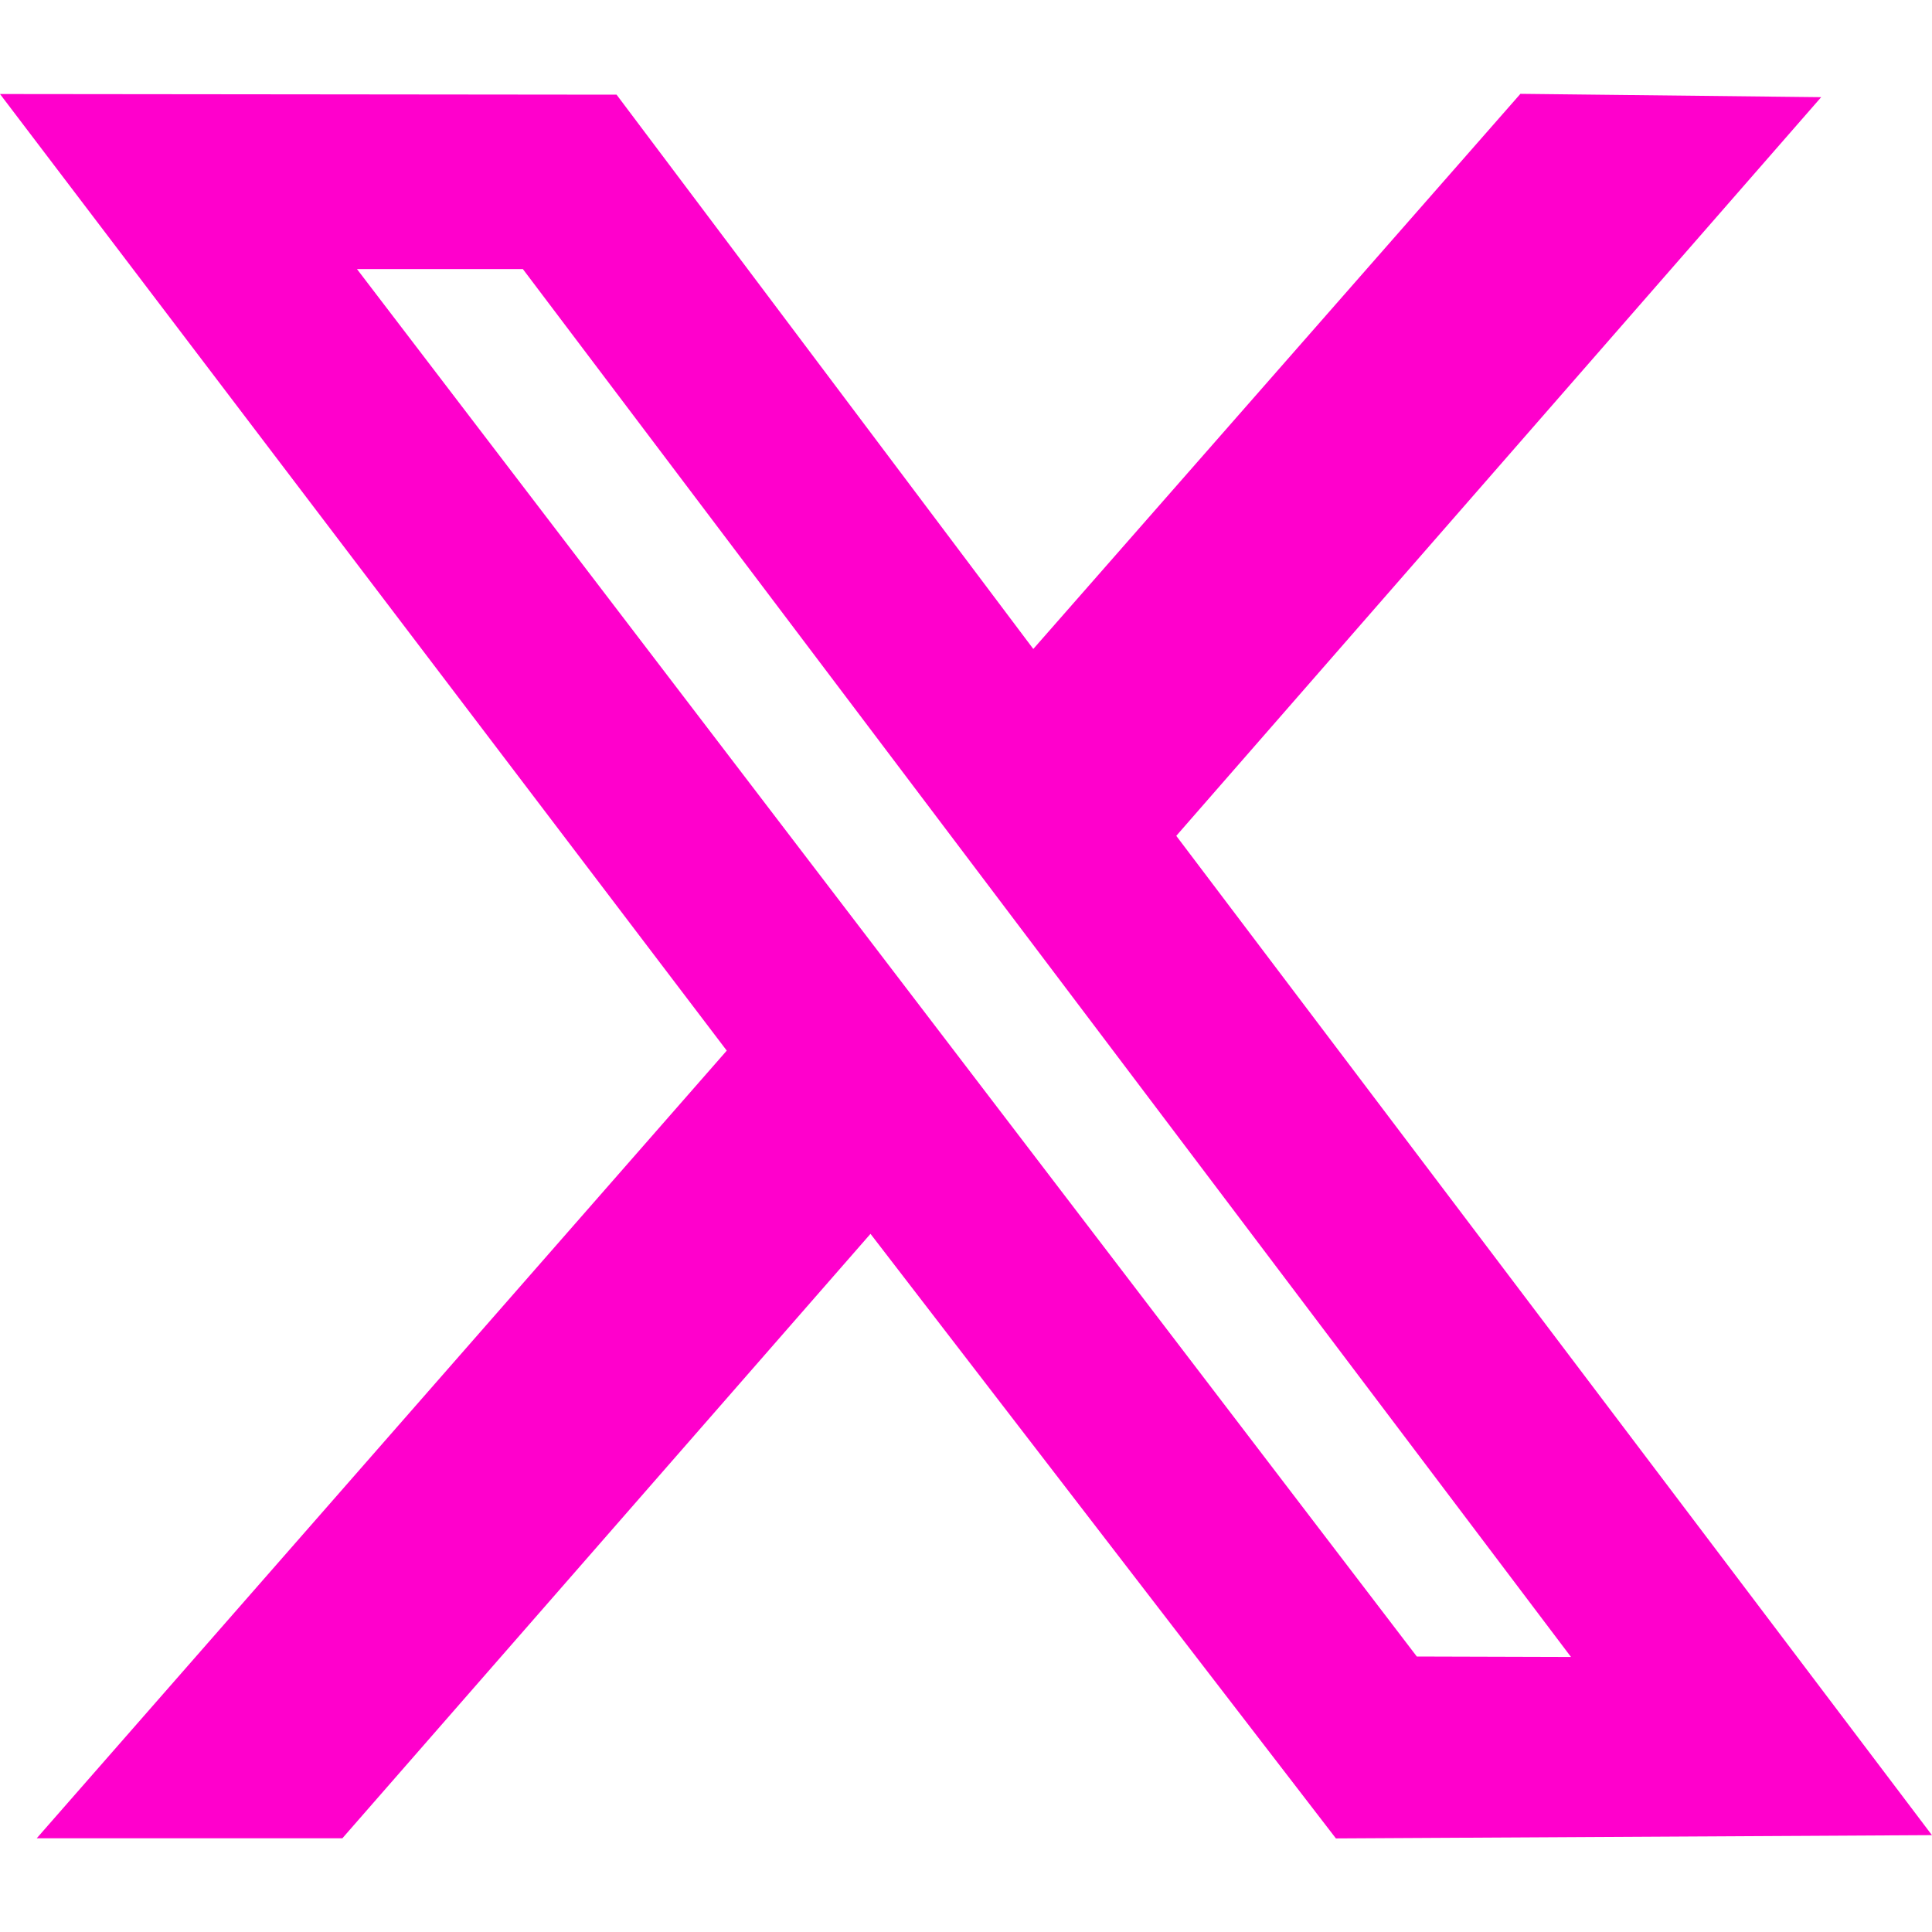 <?xml version="1.0" encoding="UTF-8"?>
<svg xmlns="http://www.w3.org/2000/svg" version="1.1" viewBox="0 0 30 30">
  <defs>
    <style>
      .cls-1 {
        fill: #f0c;
        fill-rule: evenodd;
      }
    </style>
  </defs>
  <!-- Generator: Adobe Illustrator 28.7.1, SVG Export Plug-In . SVG Version: 1.2.0 Build 142)  -->
  <g>
    <g id="_レイヤー_1" data-name="レイヤー_1">
      <g id="_レイヤー_1-2" data-name="_レイヤー_1">
        <path class="cls-1" d="M11.285,16.314L.57,28.545h4.746l8.201-9.386,7.227,9.388,9.255-.051-11.734-15.517L28.279,1.509l-4.67-.052-7.564,8.62L9.574,1.47l-9.574-.01,11.285,14.854ZM24.395,25.729l-2.395-.007L5.543,4.178h2.576l16.275,21.551Z"/>
      </g>
    </g>
  </g>
</svg>